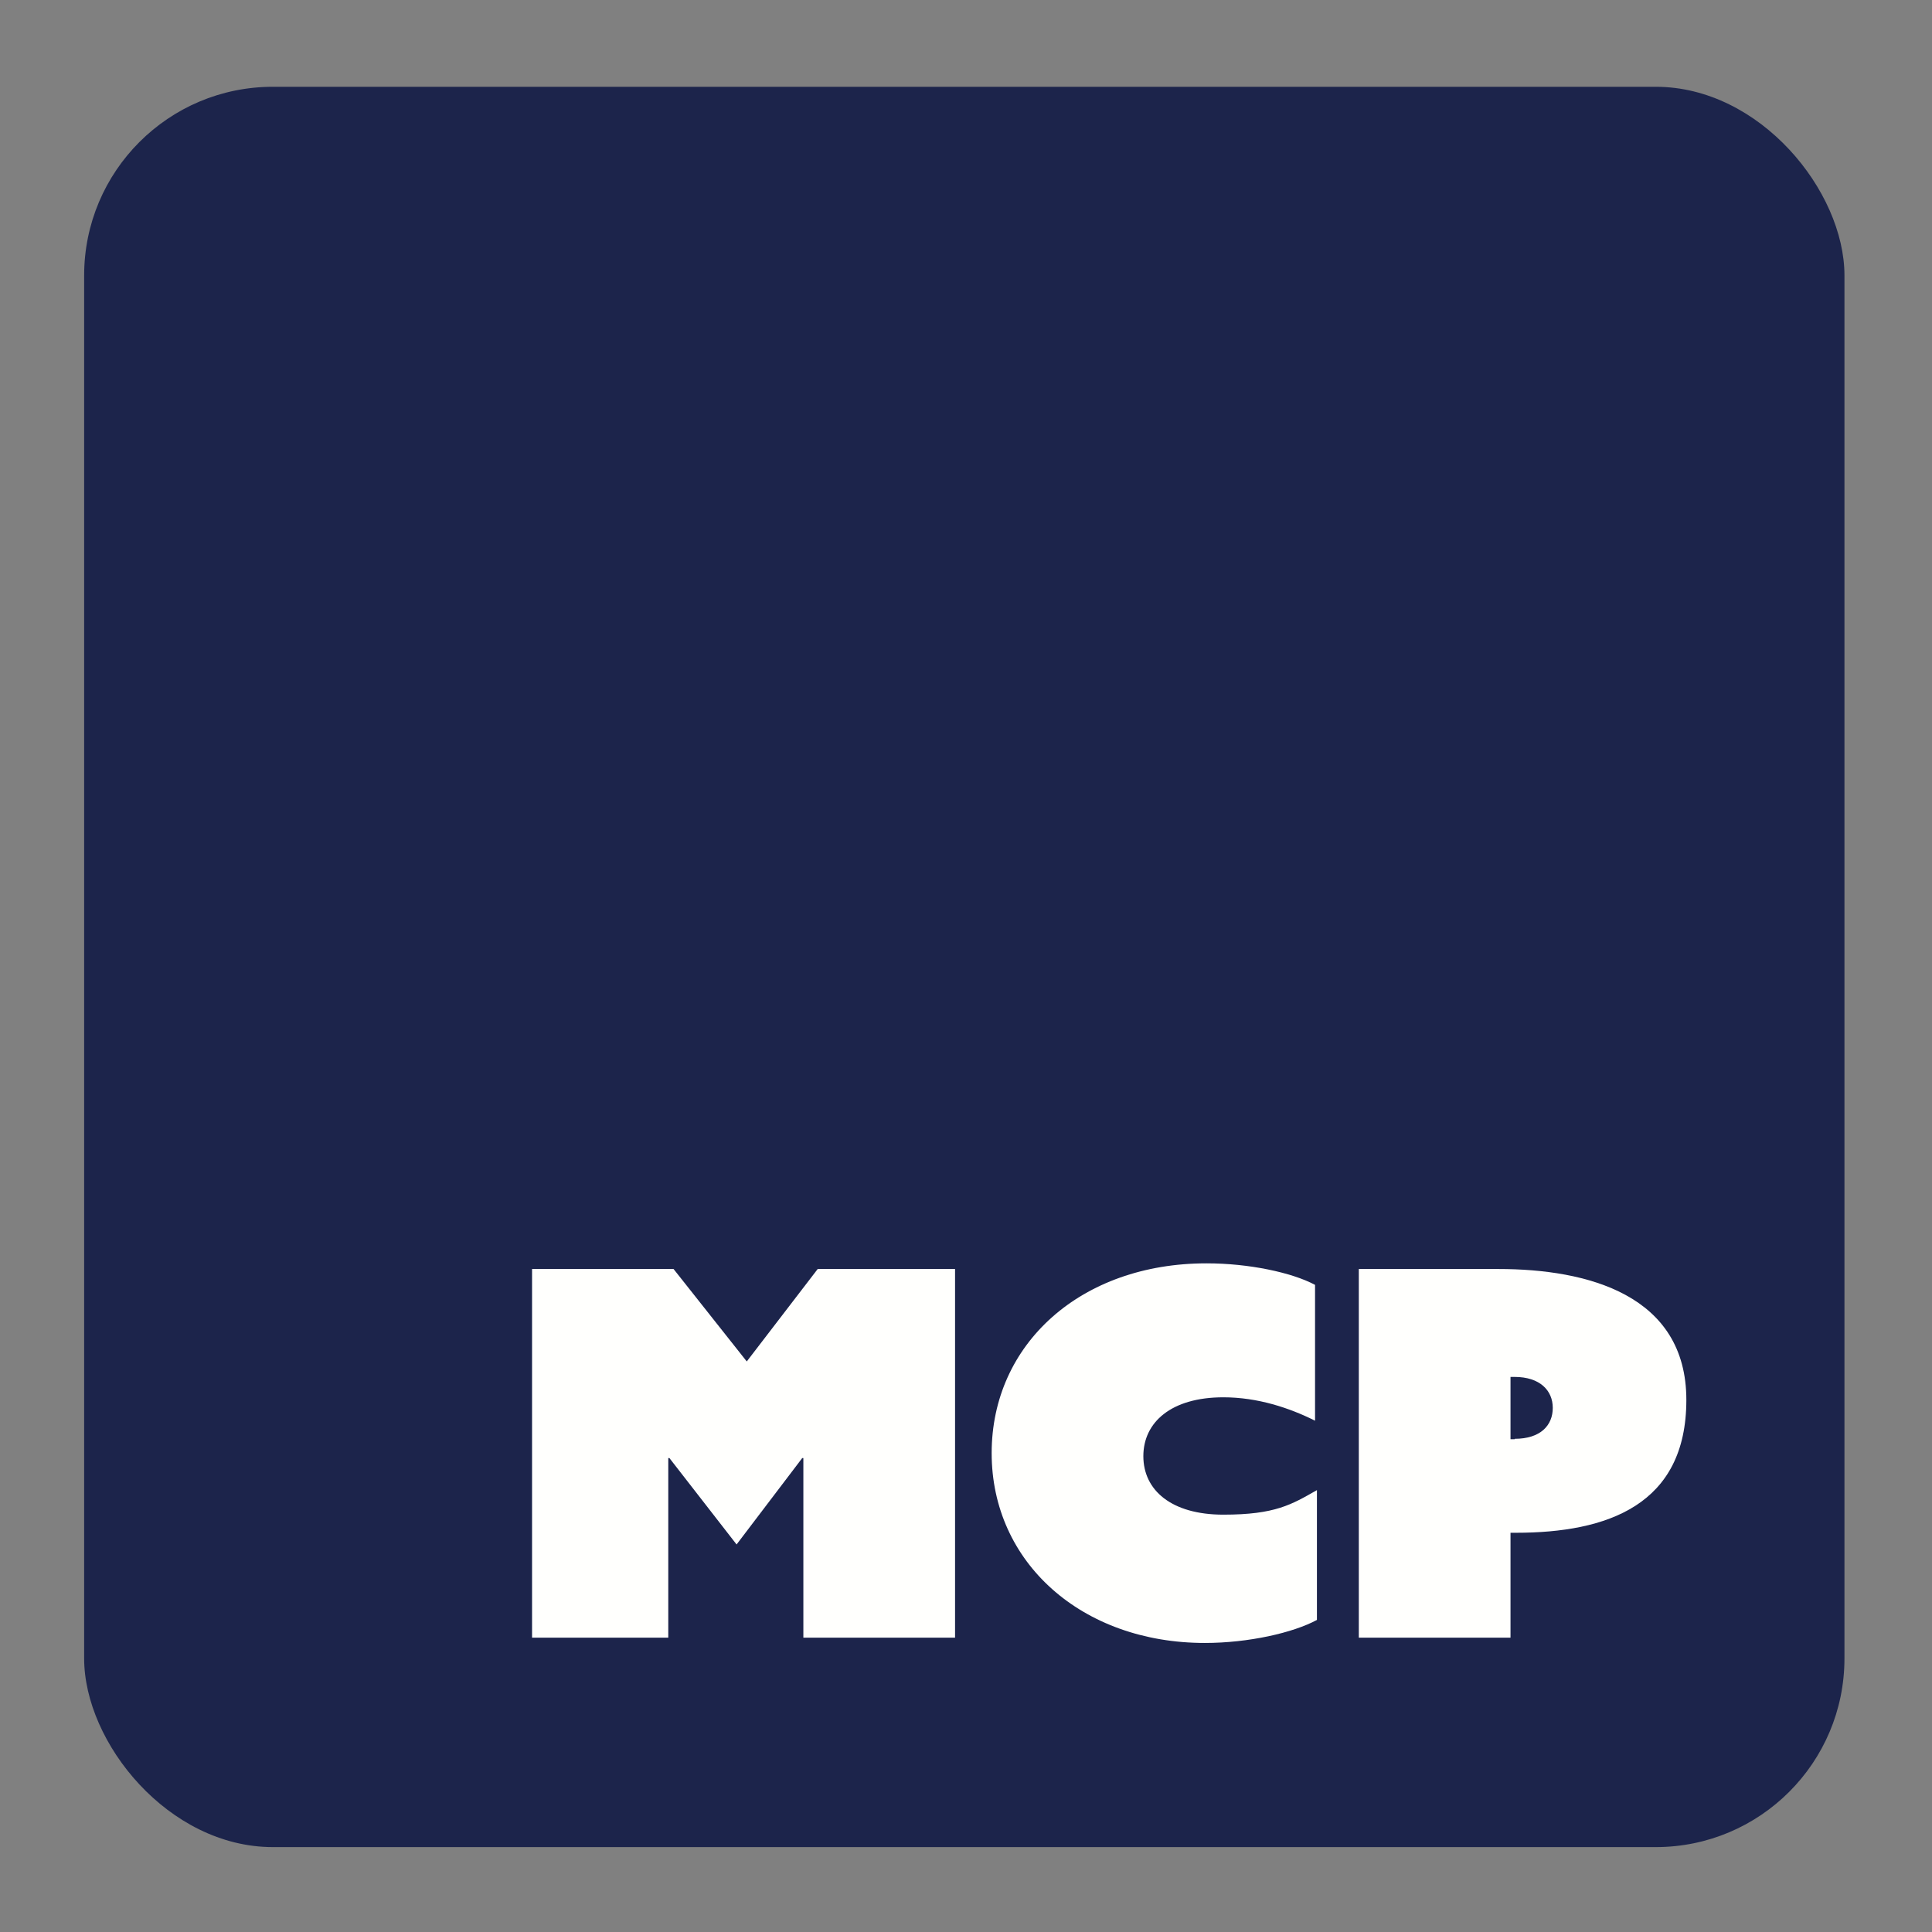<svg xmlns="http://www.w3.org/2000/svg" xmlns:i="http://ns.adobe.com/AdobeIllustrator/10.0/" id="Layer_1" viewBox="0 0 512 512"><rect x="0" y="0" width="512" height="512" fill="#808080" stroke="none"/><rect x="22.3" y="23" width="466.5" height="466.5" rx="50" ry="50" fill="#1c244b"></rect><g><path d="M141,336.3h37.5l19.4,24.5,18.8-24.5h36.4v97.7h-40.2v-47.6h-.3l-17.4,22.9-17.8-22.9h-.3v47.6h-36.1v-97.7h0Z" fill="#fffffd"></path><path d="M319.8,334.8c11.1,0,22.5,2.4,28.7,5.7v36c-6.8-3.4-15.2-6.2-24.3-6.2-13.8,0-21.2,6.6-21.2,15.6s7.4,15.5,21.2,15.5,18.1-2.7,24.8-6.5v34.4c-6.3,3.4-18.1,6.1-29.7,6.1-32.6,0-56.5-21.3-56.5-50.3s23.7-50.3,56.9-50.3h.1Z" fill="#fffffd"></path><path d="M360.1,336.3h37c23.5,0,49.8,6.8,49.8,34.7s-21,35.2-45.2,35.2h-1.4v27.8h-40.2v-97.7h0ZM401.4,381.3c6.9,0,10.1-3.6,10.1-8.2s-3.4-8.2-10.1-8.2h-1.1v16.5h1.1v-.1Z" fill="#fffffd"></path></g></svg>